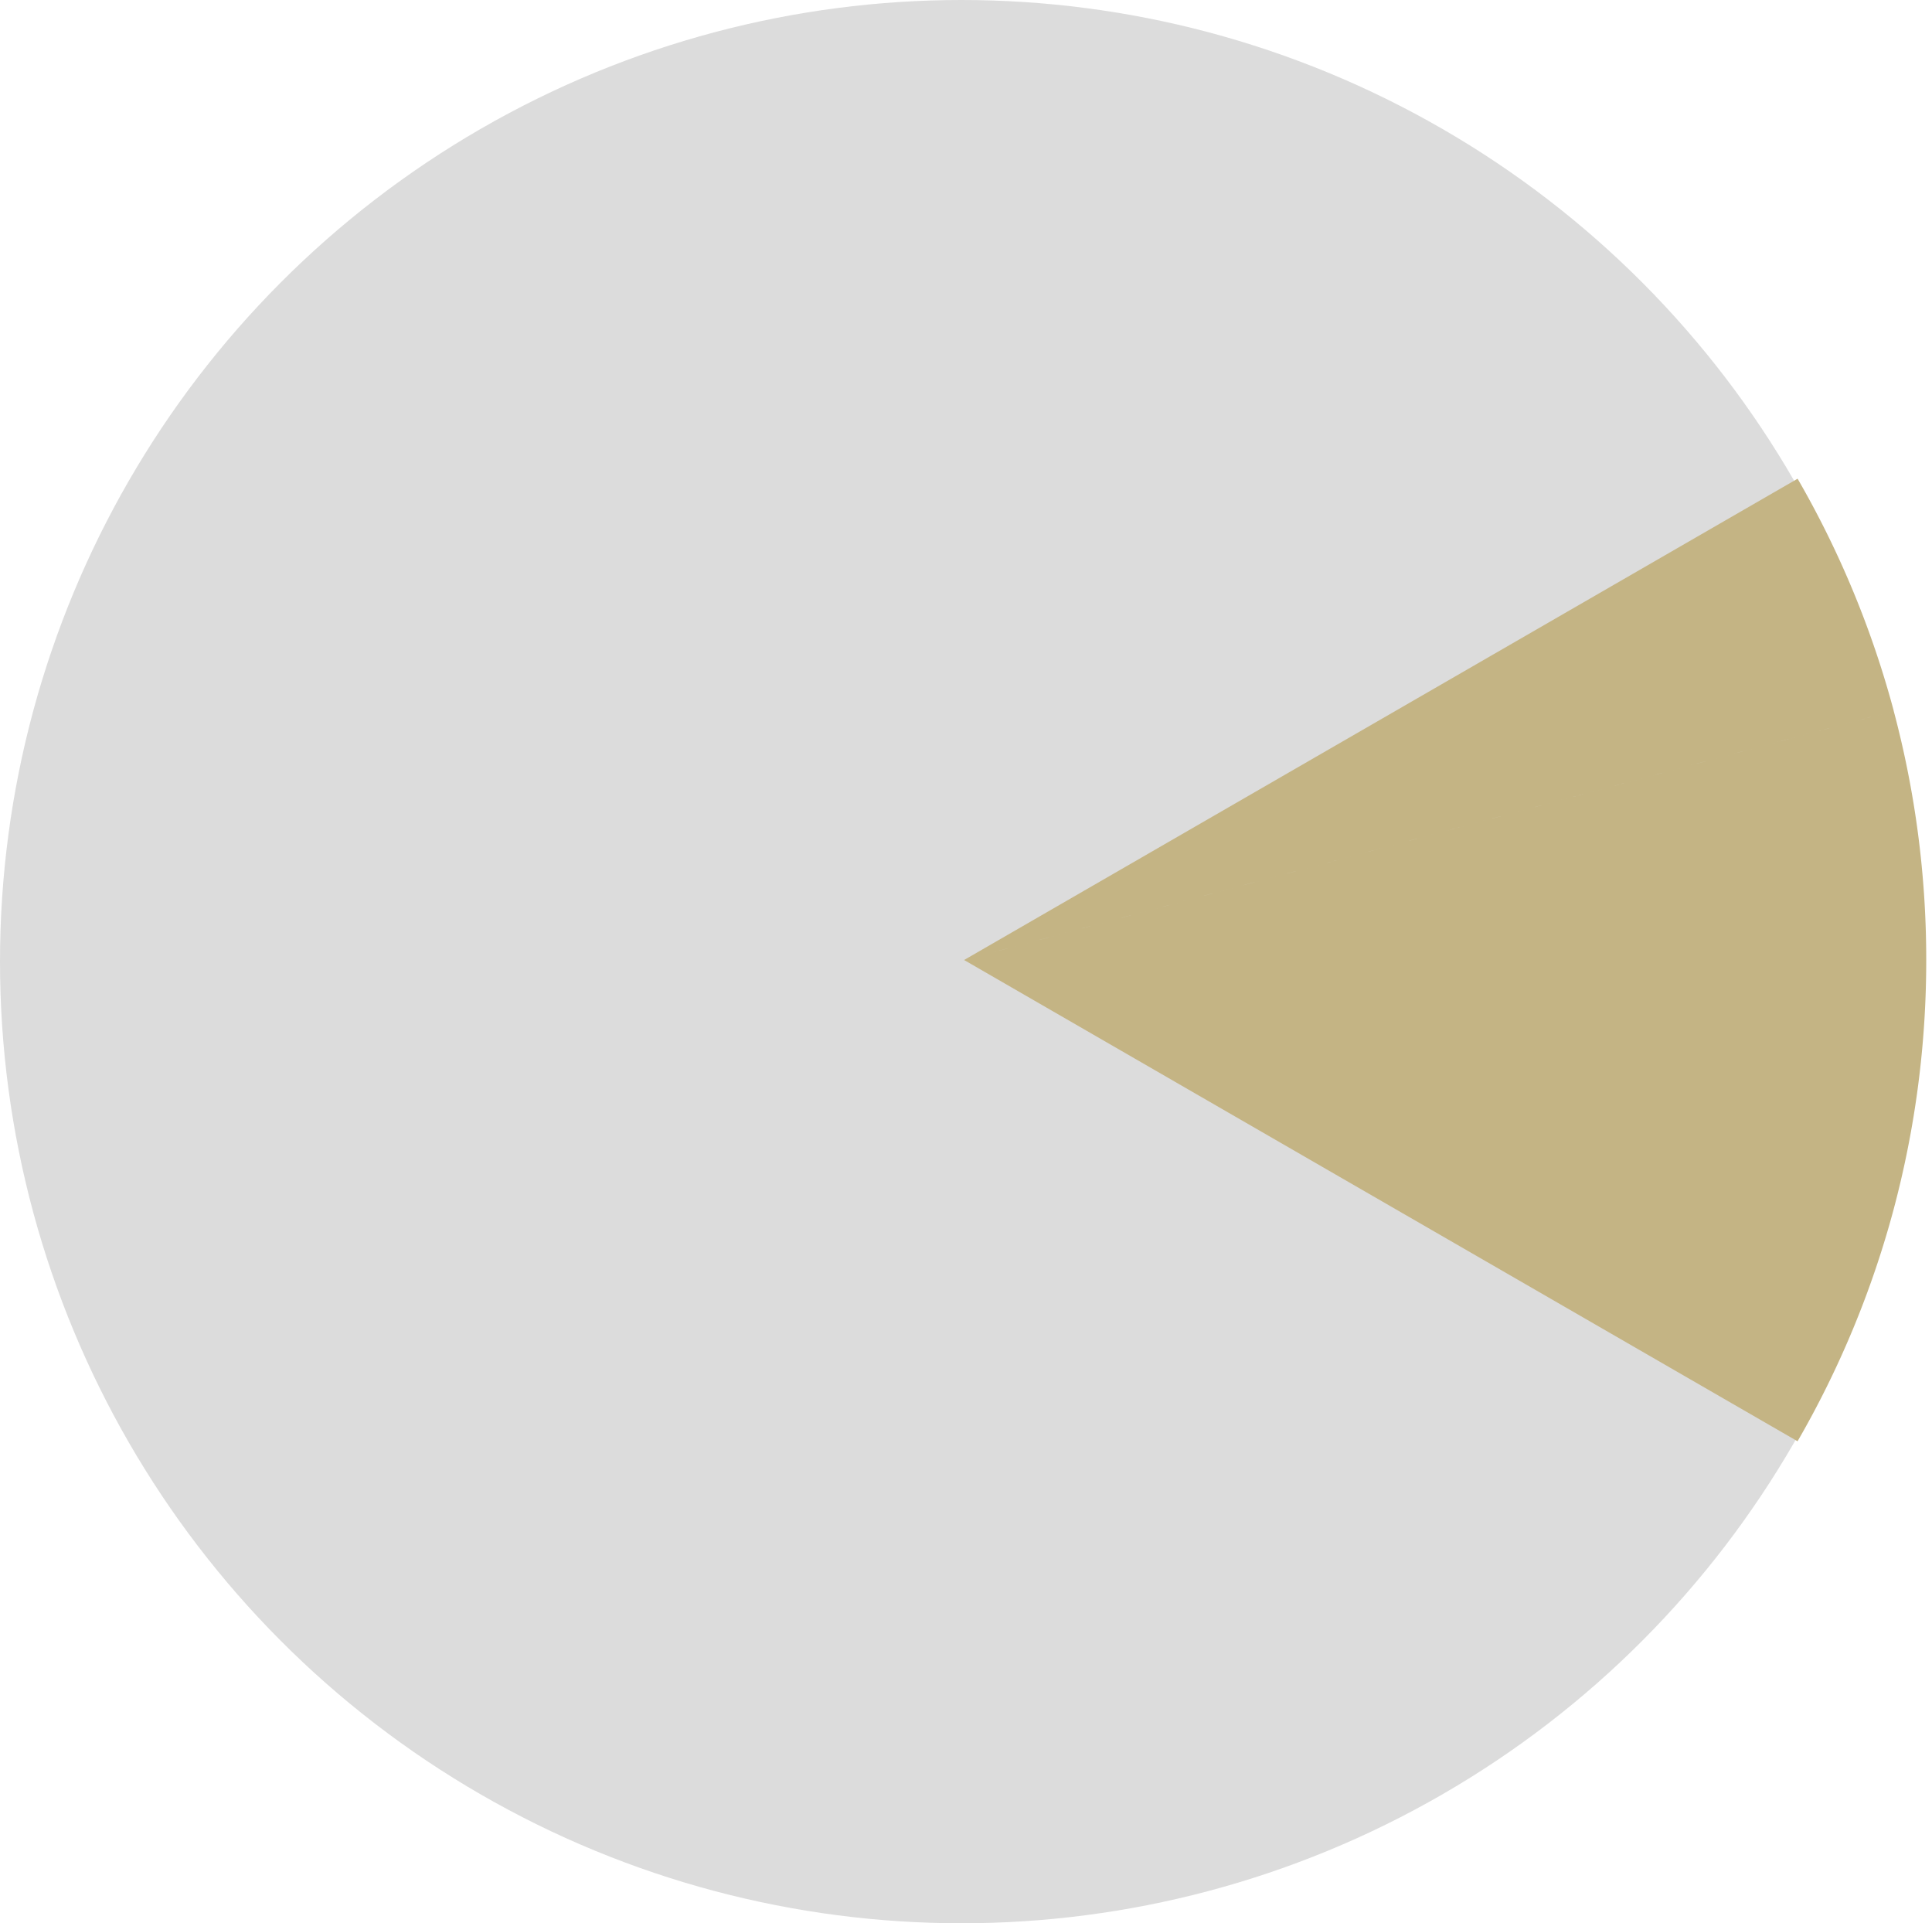 <svg xmlns="http://www.w3.org/2000/svg" width="166.777" height="166" viewBox="0 0 166.777 166">
  <g id="グループ_33298" data-name="グループ 33298" transform="translate(-631 -3141)">
    <circle id="楕円形_432" data-name="楕円形 432" cx="83" cy="83" r="83" transform="translate(631 3141)" fill="#dcdcdc"/>
    <path id="合体_5" data-name="合体 5" d="M-2007,17580.539l80.247-21.5a83.247,83.247,0,0,1,2.808,21.5,83.247,83.247,0,0,1-2.808,21.5l-80.247-21.5,80.247,21.5a82.8,82.8,0,0,1-8.3,20.039Zm71.951-41.541a82.8,82.8,0,0,1,8.3,20.039l-80.247,21.5Z" transform="translate(2721.224 -14356.68)" fill="#c4b484" stroke="rgba(0,0,0,0)" stroke-miterlimit="10" stroke-width="1"/>
  </g>
</svg>
